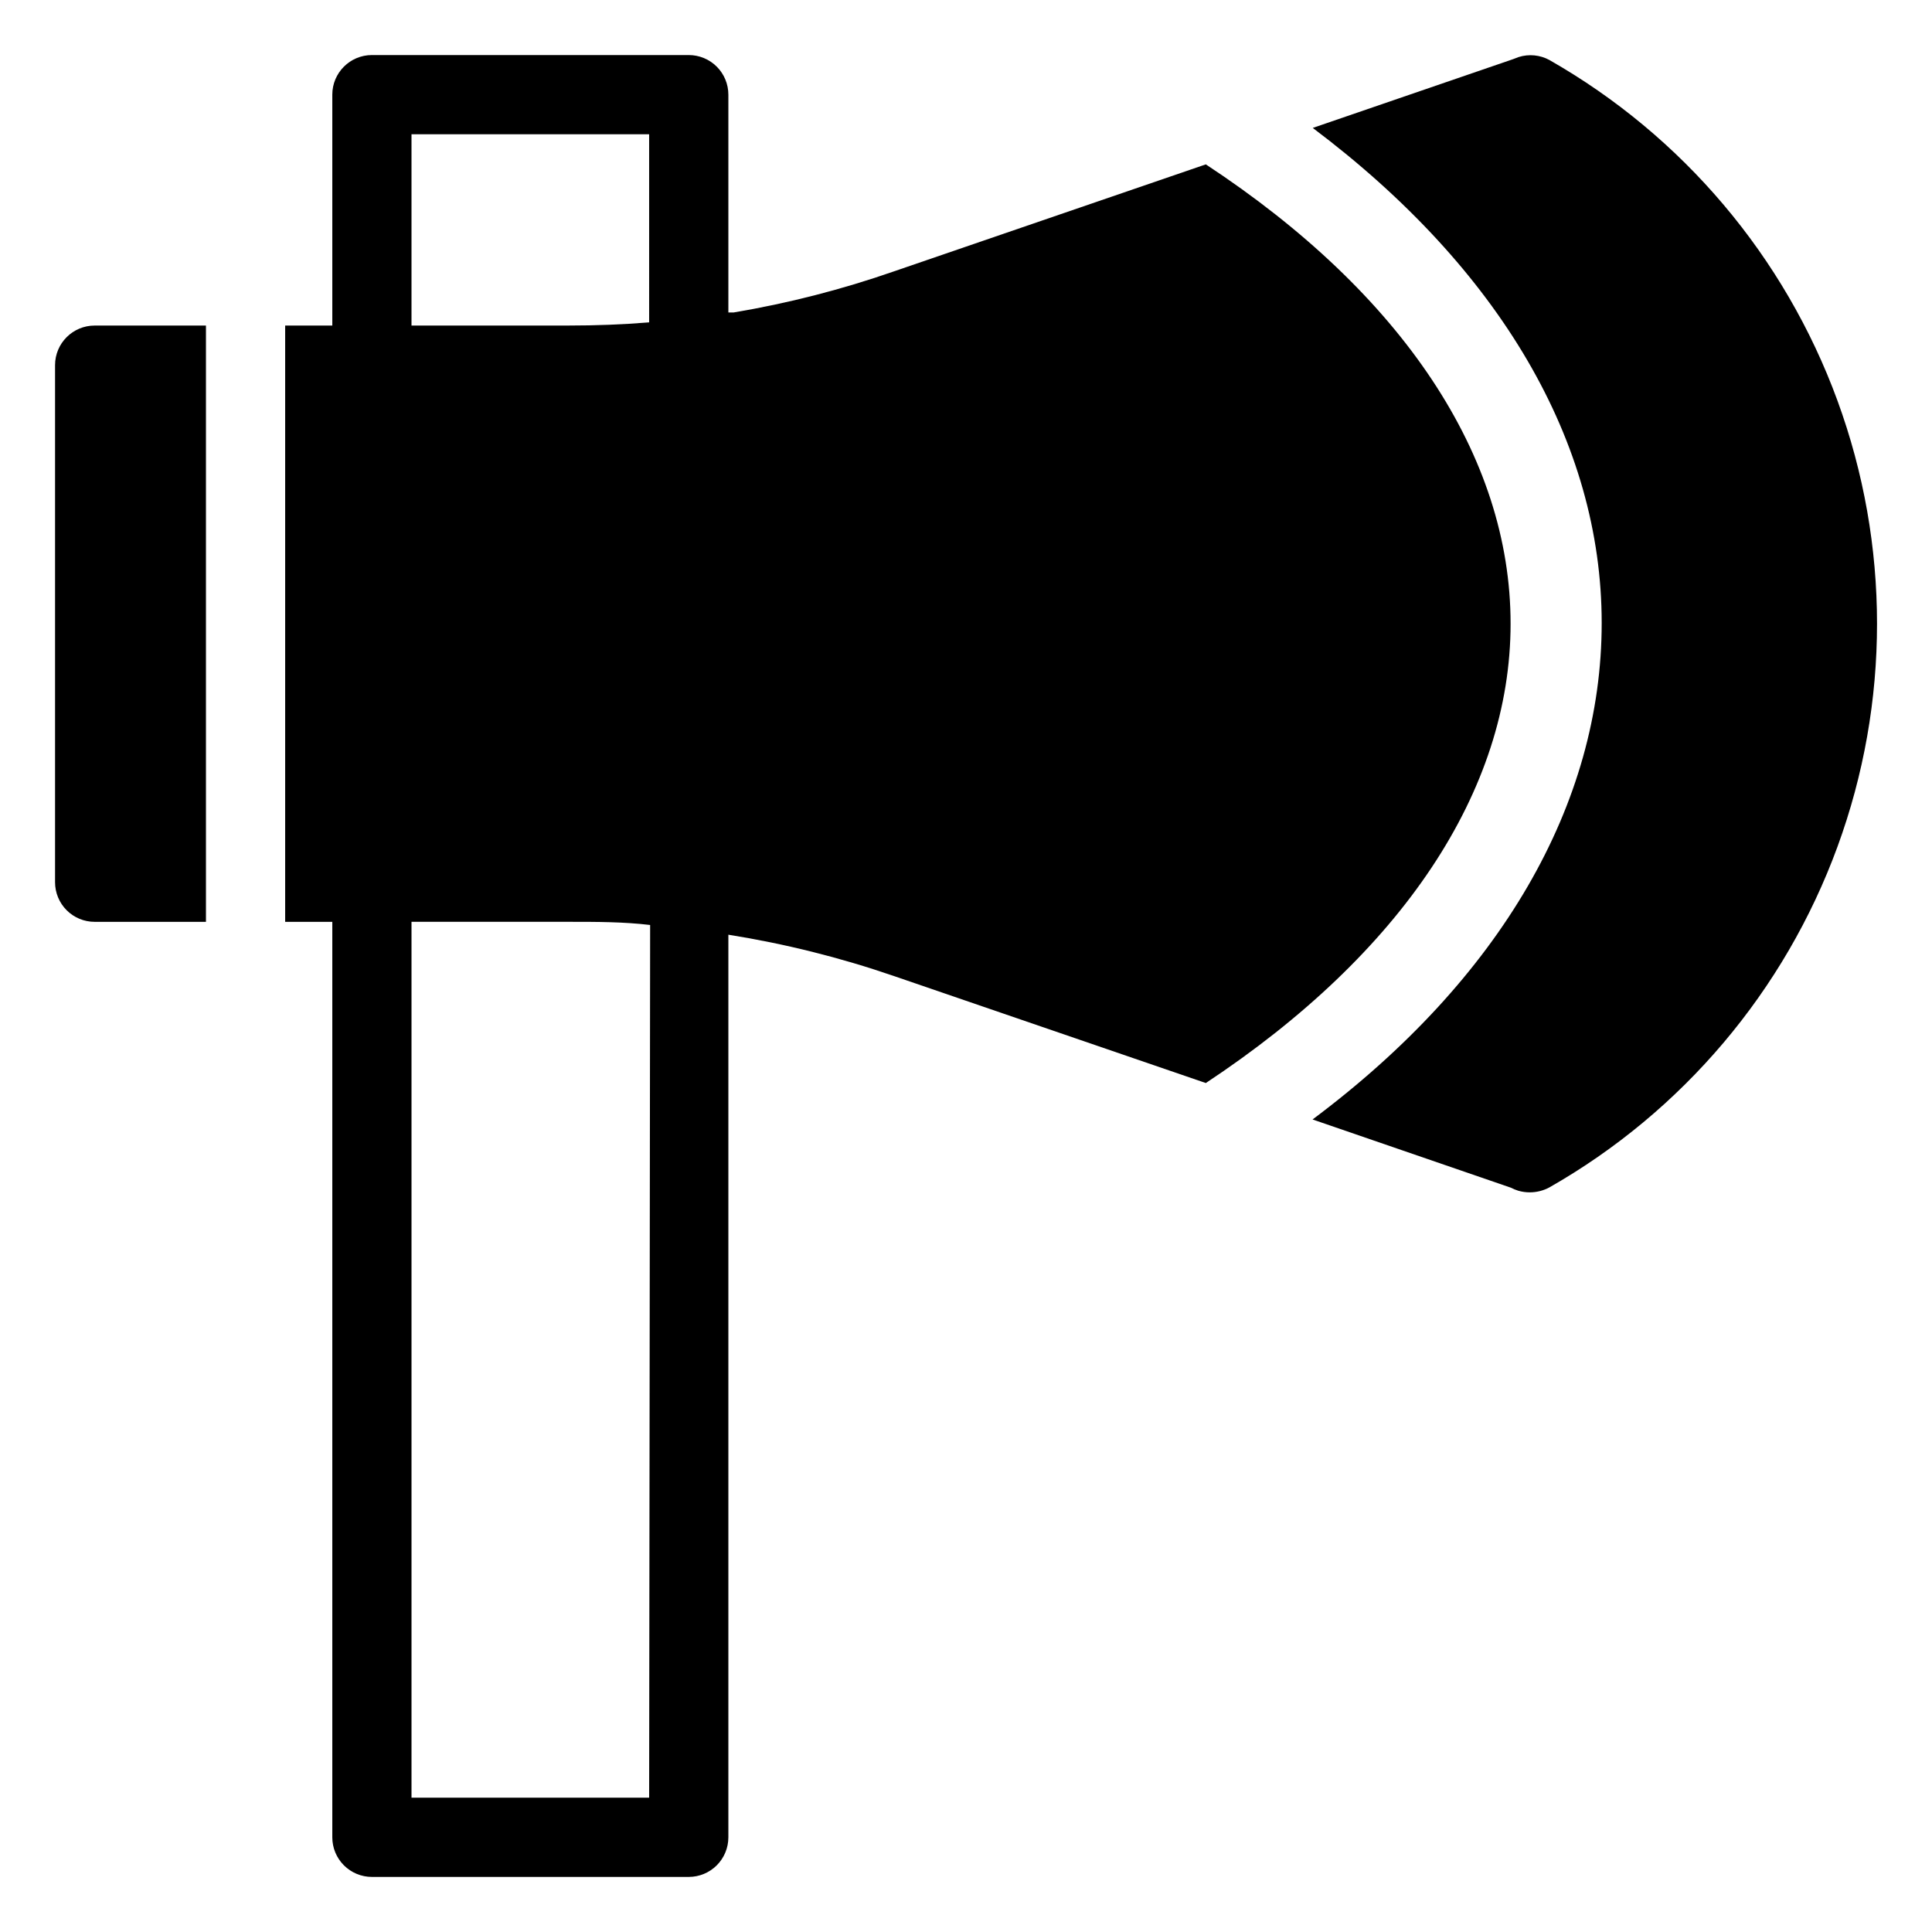<?xml version="1.0" encoding="UTF-8"?>
<!-- Uploaded to: ICON Repo, www.svgrepo.com, Generator: ICON Repo Mixer Tools -->
<svg fill="#000000" width="800px" height="800px" version="1.1" viewBox="144 144 512 512" xmlns="http://www.w3.org/2000/svg">
 <g>
  <path d="m158.59 240.77v137.03c0 2.781 1.105 5.453 3.074 7.422s4.637 3.074 7.422 3.074h29.492v-158.02h-29.492c-5.797 0-10.496 4.699-10.496 10.496z"/>
  <path d="m544.32 309.26c0-44.348-28.652-87.434-80.766-121.7l-82.605 28.34c-13.855 4.828-28.094 8.48-42.562 10.914h-1.363v-57.727c0-2.785-1.105-5.453-3.074-7.422s-4.641-3.074-7.422-3.074h-83.969c-5.797 0-10.496 4.699-10.496 10.496v61.191h-12.492v158.02h12.492v242.61c0 2.785 1.105 5.453 3.074 7.422s4.637 3.074 7.422 3.074h83.969c2.781 0 5.453-1.105 7.422-3.074s3.074-4.637 3.074-7.422v-239.2c14.93 2.375 29.629 6.047 43.926 10.969l82.605 28.34c51.898-34.324 80.766-77.41 80.766-121.75zm-228.29 311.15h-62.977v-232.12h41.984c7.086 0 14.223 0 21.254 0.84zm0-390.98c-7.031 0.578-14.168 0.84-21.254 0.84h-41.723v-50.695h62.977z"/>
  <path d="m554.61 159.9c-2.496-1.352-5.43-1.637-8.137-0.789l-1.523 0.578-53.055 18.211c49.543 37.262 76.57 83.234 76.57 131.2 0 47.969-26.766 94.309-76.621 131.57l52.48 18.055v-0.004c0.656 0.336 1.344 0.617 2.047 0.84 0.973 0.277 1.977 0.418 2.988 0.422 1.832 0.008 3.637-0.445 5.25-1.312 35.316-20.121 62.363-52.105 76.34-90.273 13.977-38.168 13.977-80.055 0-118.22-13.977-38.172-41.023-70.152-76.34-90.273z"/>
 </g>
</svg>